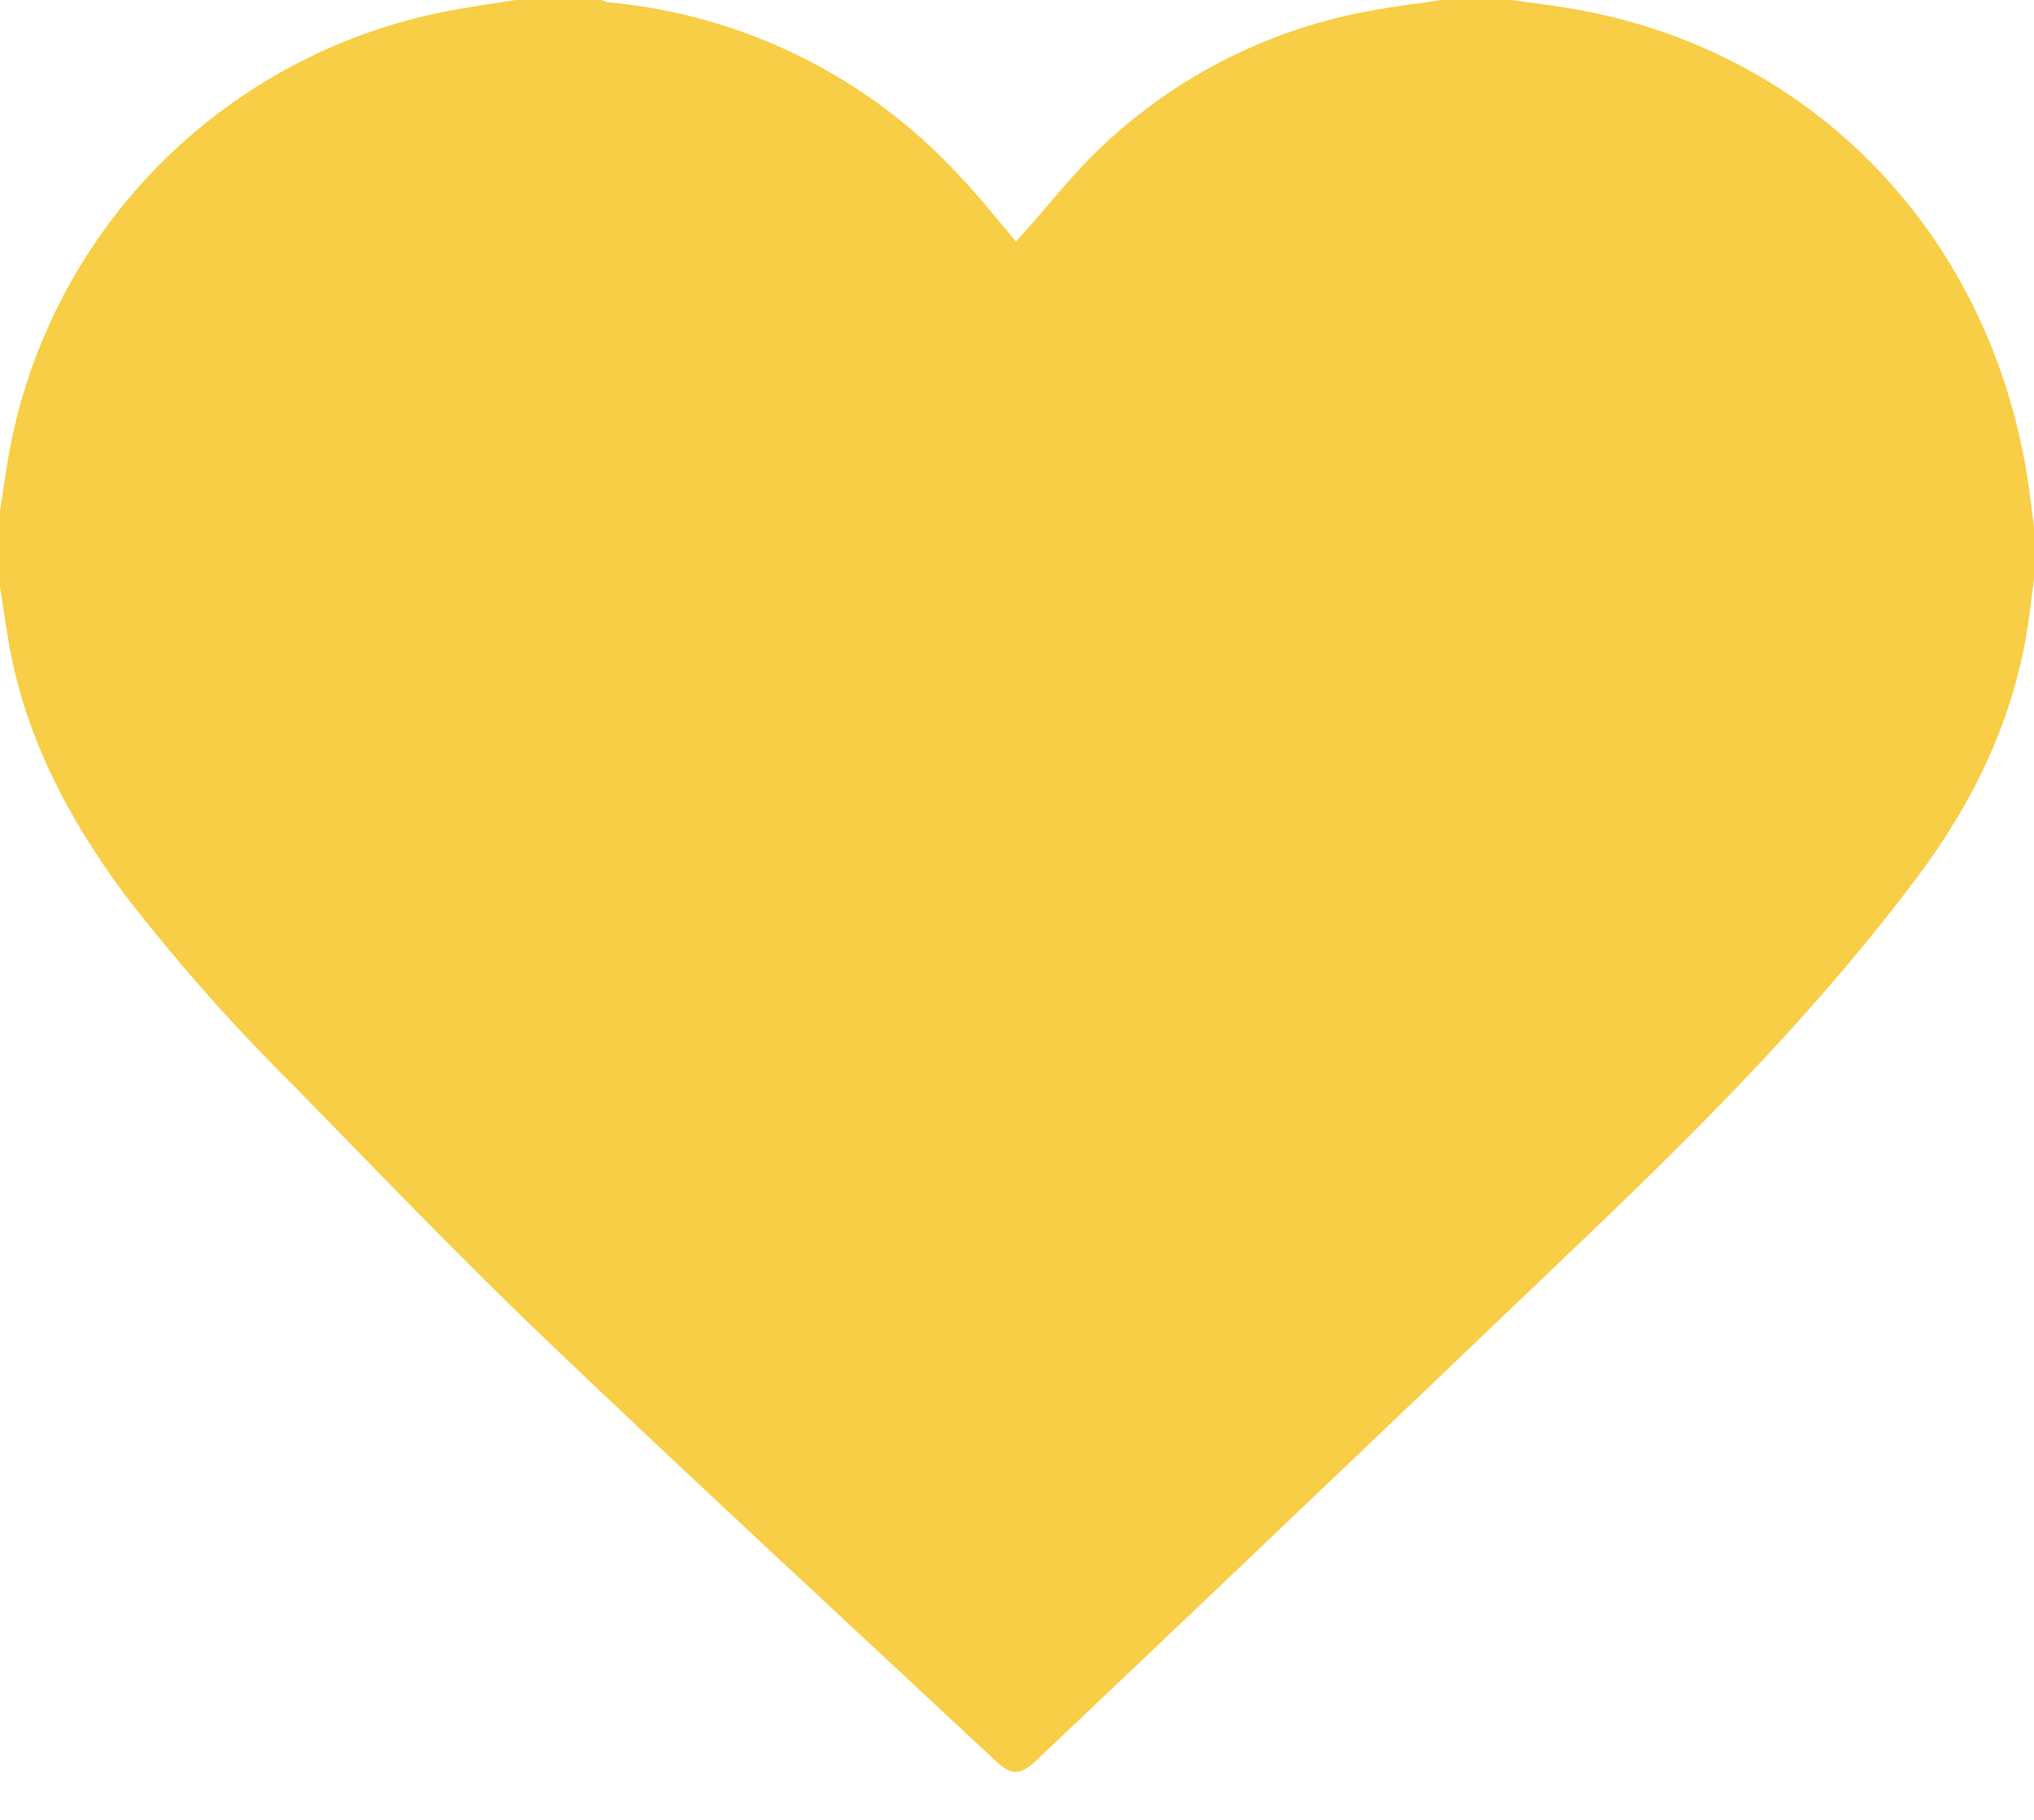 <svg width="19" height="17" viewBox="0 0 19 17" fill="none" xmlns="http://www.w3.org/2000/svg">
<path d="M4.816 0H5.615C5.636 0.009 5.657 0.016 5.678 0.021C6.935 0.135 8.104 0.711 8.957 1.637C9.145 1.83 9.309 2.043 9.49 2.255L9.576 2.162C9.807 1.902 10.021 1.627 10.272 1.388C10.979 0.711 11.873 0.26 12.839 0.094C13.046 0.056 13.255 0.032 13.463 0H14.12C14.278 0.022 14.435 0.042 14.59 0.066C16.84 0.409 18.557 2.102 18.936 4.446C18.964 4.618 18.982 4.79 19.005 4.962V5.36C18.985 5.517 18.969 5.675 18.945 5.828C18.814 6.708 18.441 7.483 17.912 8.191C17.016 9.386 15.973 10.446 14.897 11.476C13.837 12.491 12.774 13.504 11.71 14.517C11.034 15.161 10.358 15.804 9.68 16.445C9.53 16.587 9.446 16.589 9.296 16.445C7.898 15.139 6.49 13.842 5.107 12.521C4.293 11.744 3.515 10.93 2.729 10.127C2.176 9.579 1.659 8.994 1.182 8.379C0.648 7.664 0.237 6.893 0.082 6.004C0.051 5.829 0.027 5.653 0 5.477V4.775C0.023 4.626 0.044 4.477 0.068 4.329C0.238 3.282 0.729 2.312 1.474 1.554C2.219 0.796 3.182 0.286 4.229 0.094C4.425 0.058 4.621 0.031 4.816 0Z" fill="#F8CE46"/>
</svg>
